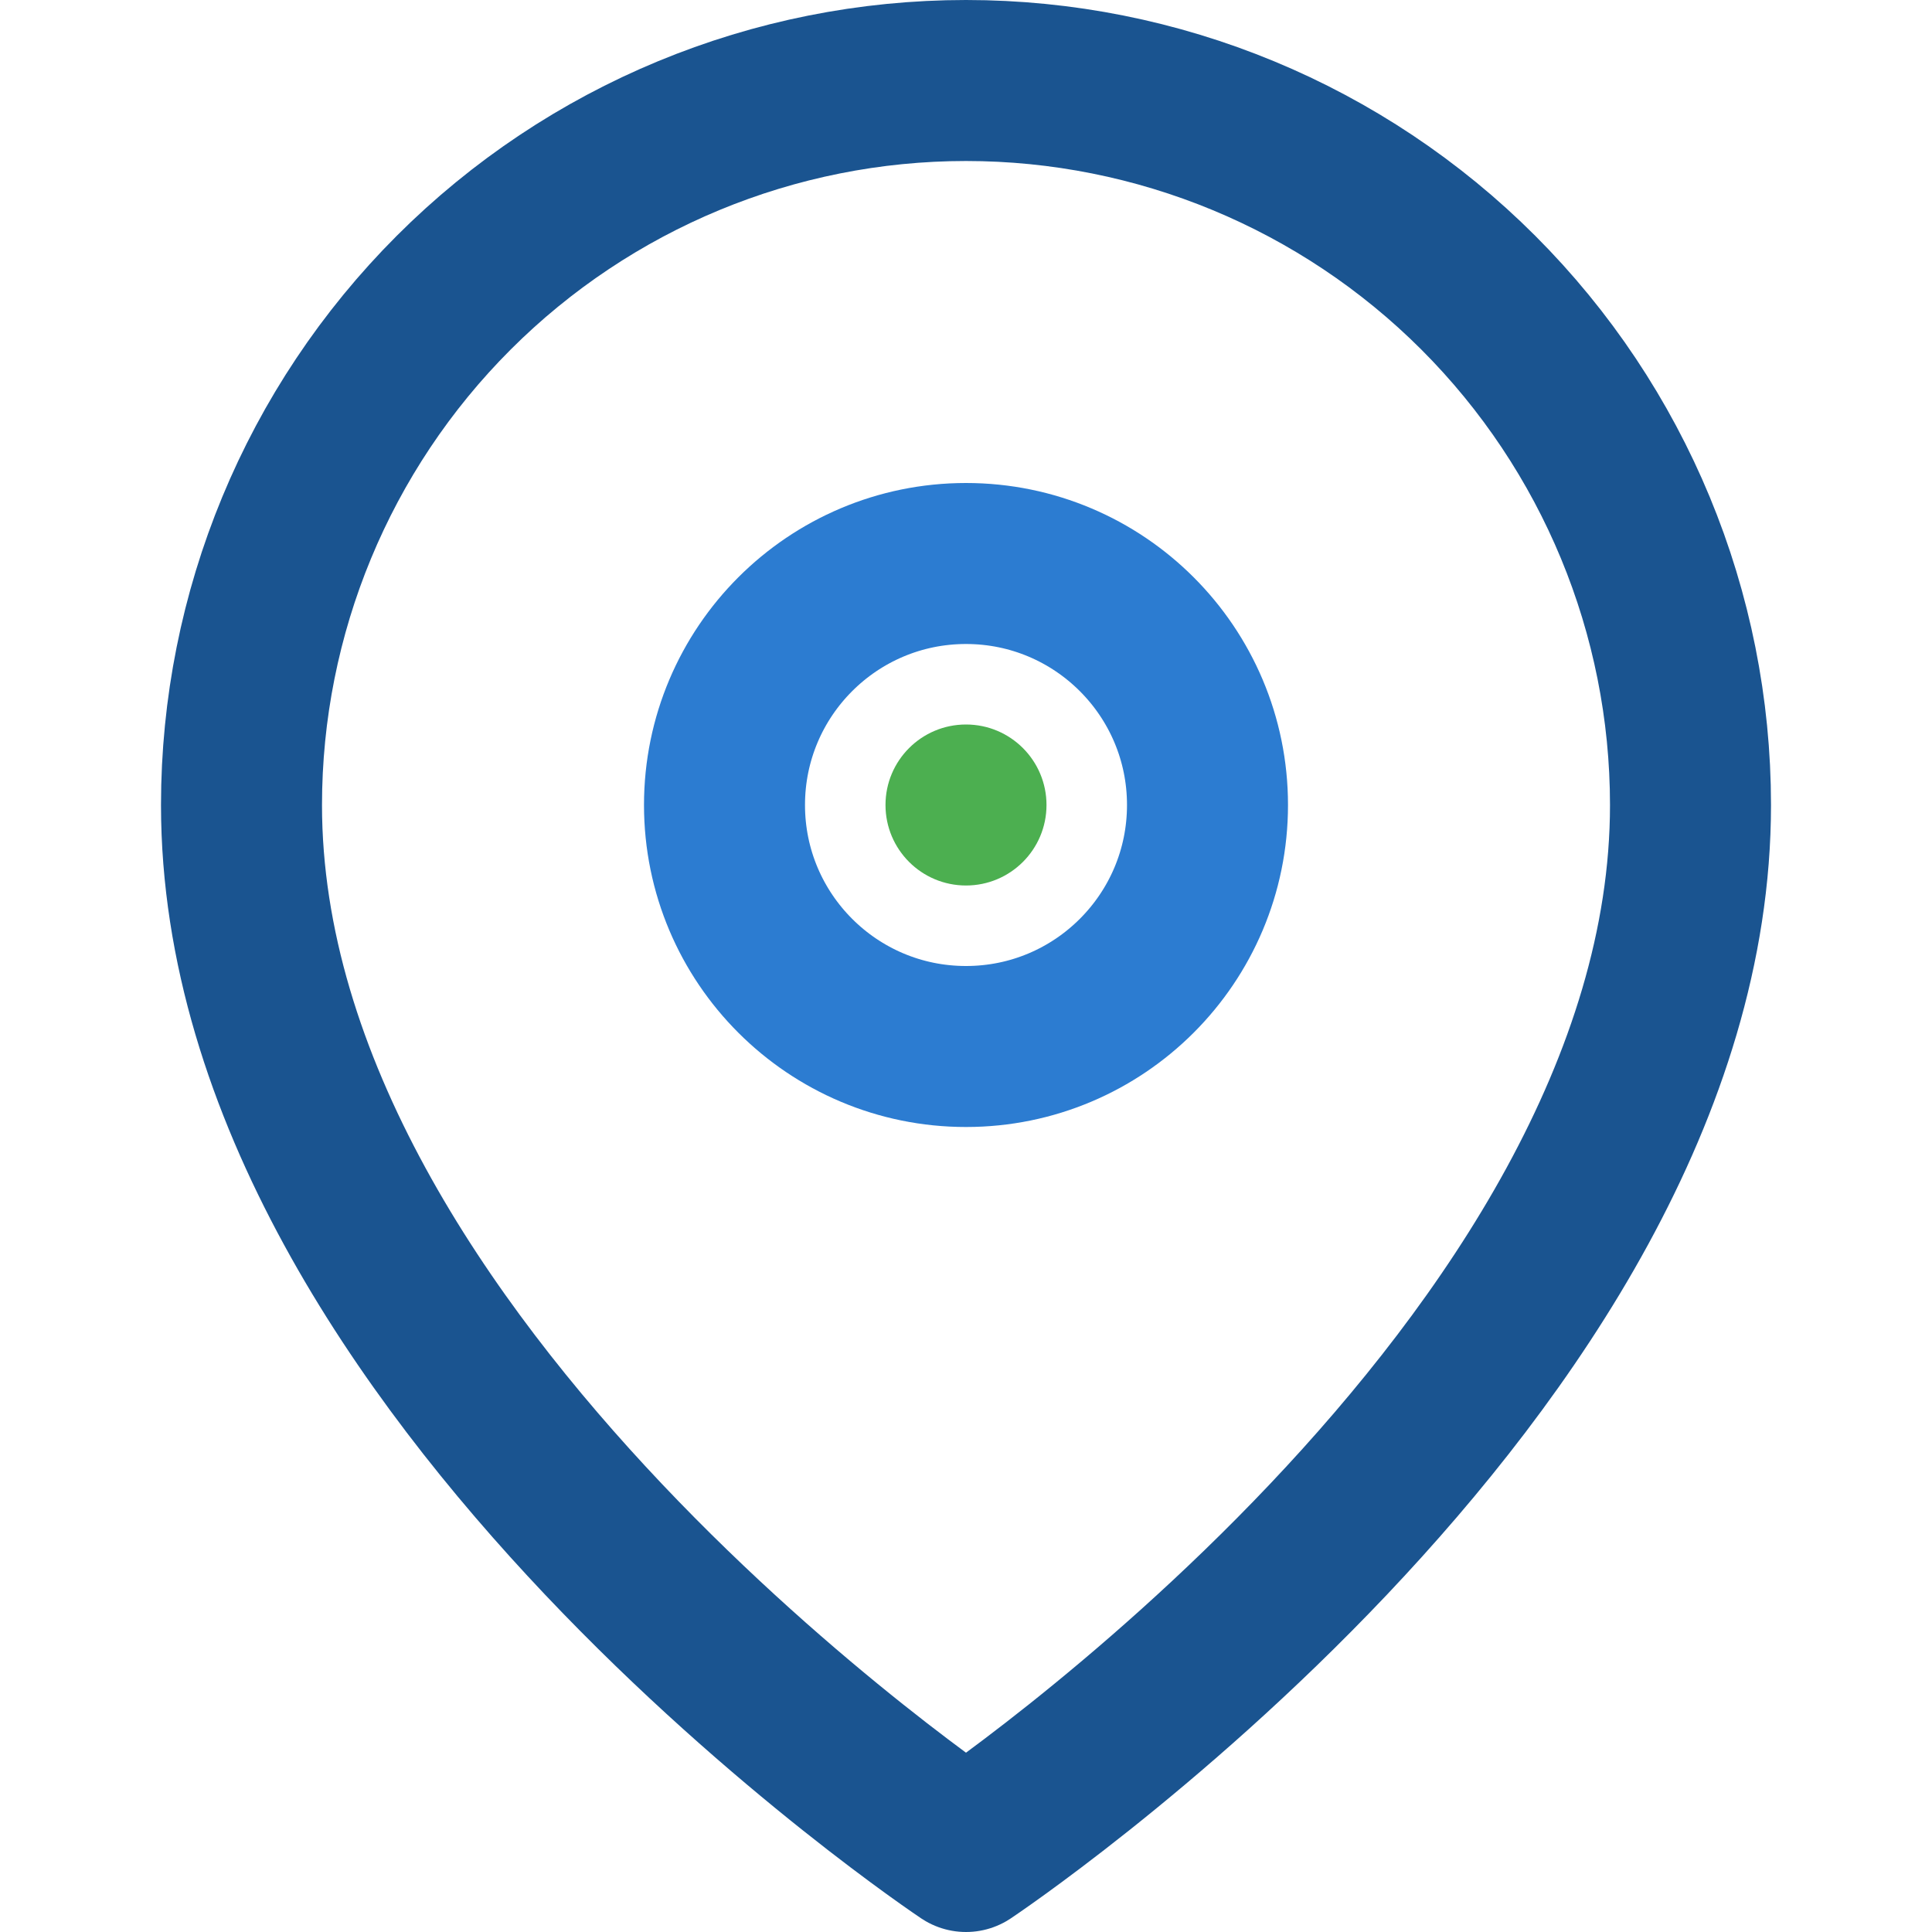 <svg width="24" height="24" viewBox="0 0 24 24" fill="none" xmlns="http://www.w3.org/2000/svg">
    <path d="M21 10C21 17 12 23 12 23S3 17 3 10C3 7.613 3.948 5.324 5.636 3.636C7.324 1.948 9.613 1 12 1C14.387 1 16.676 1.948 18.364 3.636C20.052 5.324 21 7.613 21 10Z" stroke="#1a5490" stroke-width="2" stroke-linecap="round" stroke-linejoin="round"/>
    <circle cx="12" cy="10" r="3" stroke="#2c7cd1" stroke-width="2" stroke-linecap="round" stroke-linejoin="round"/>
    <circle cx="12" cy="10" r="1" fill="#4CAF50"/>
</svg>
